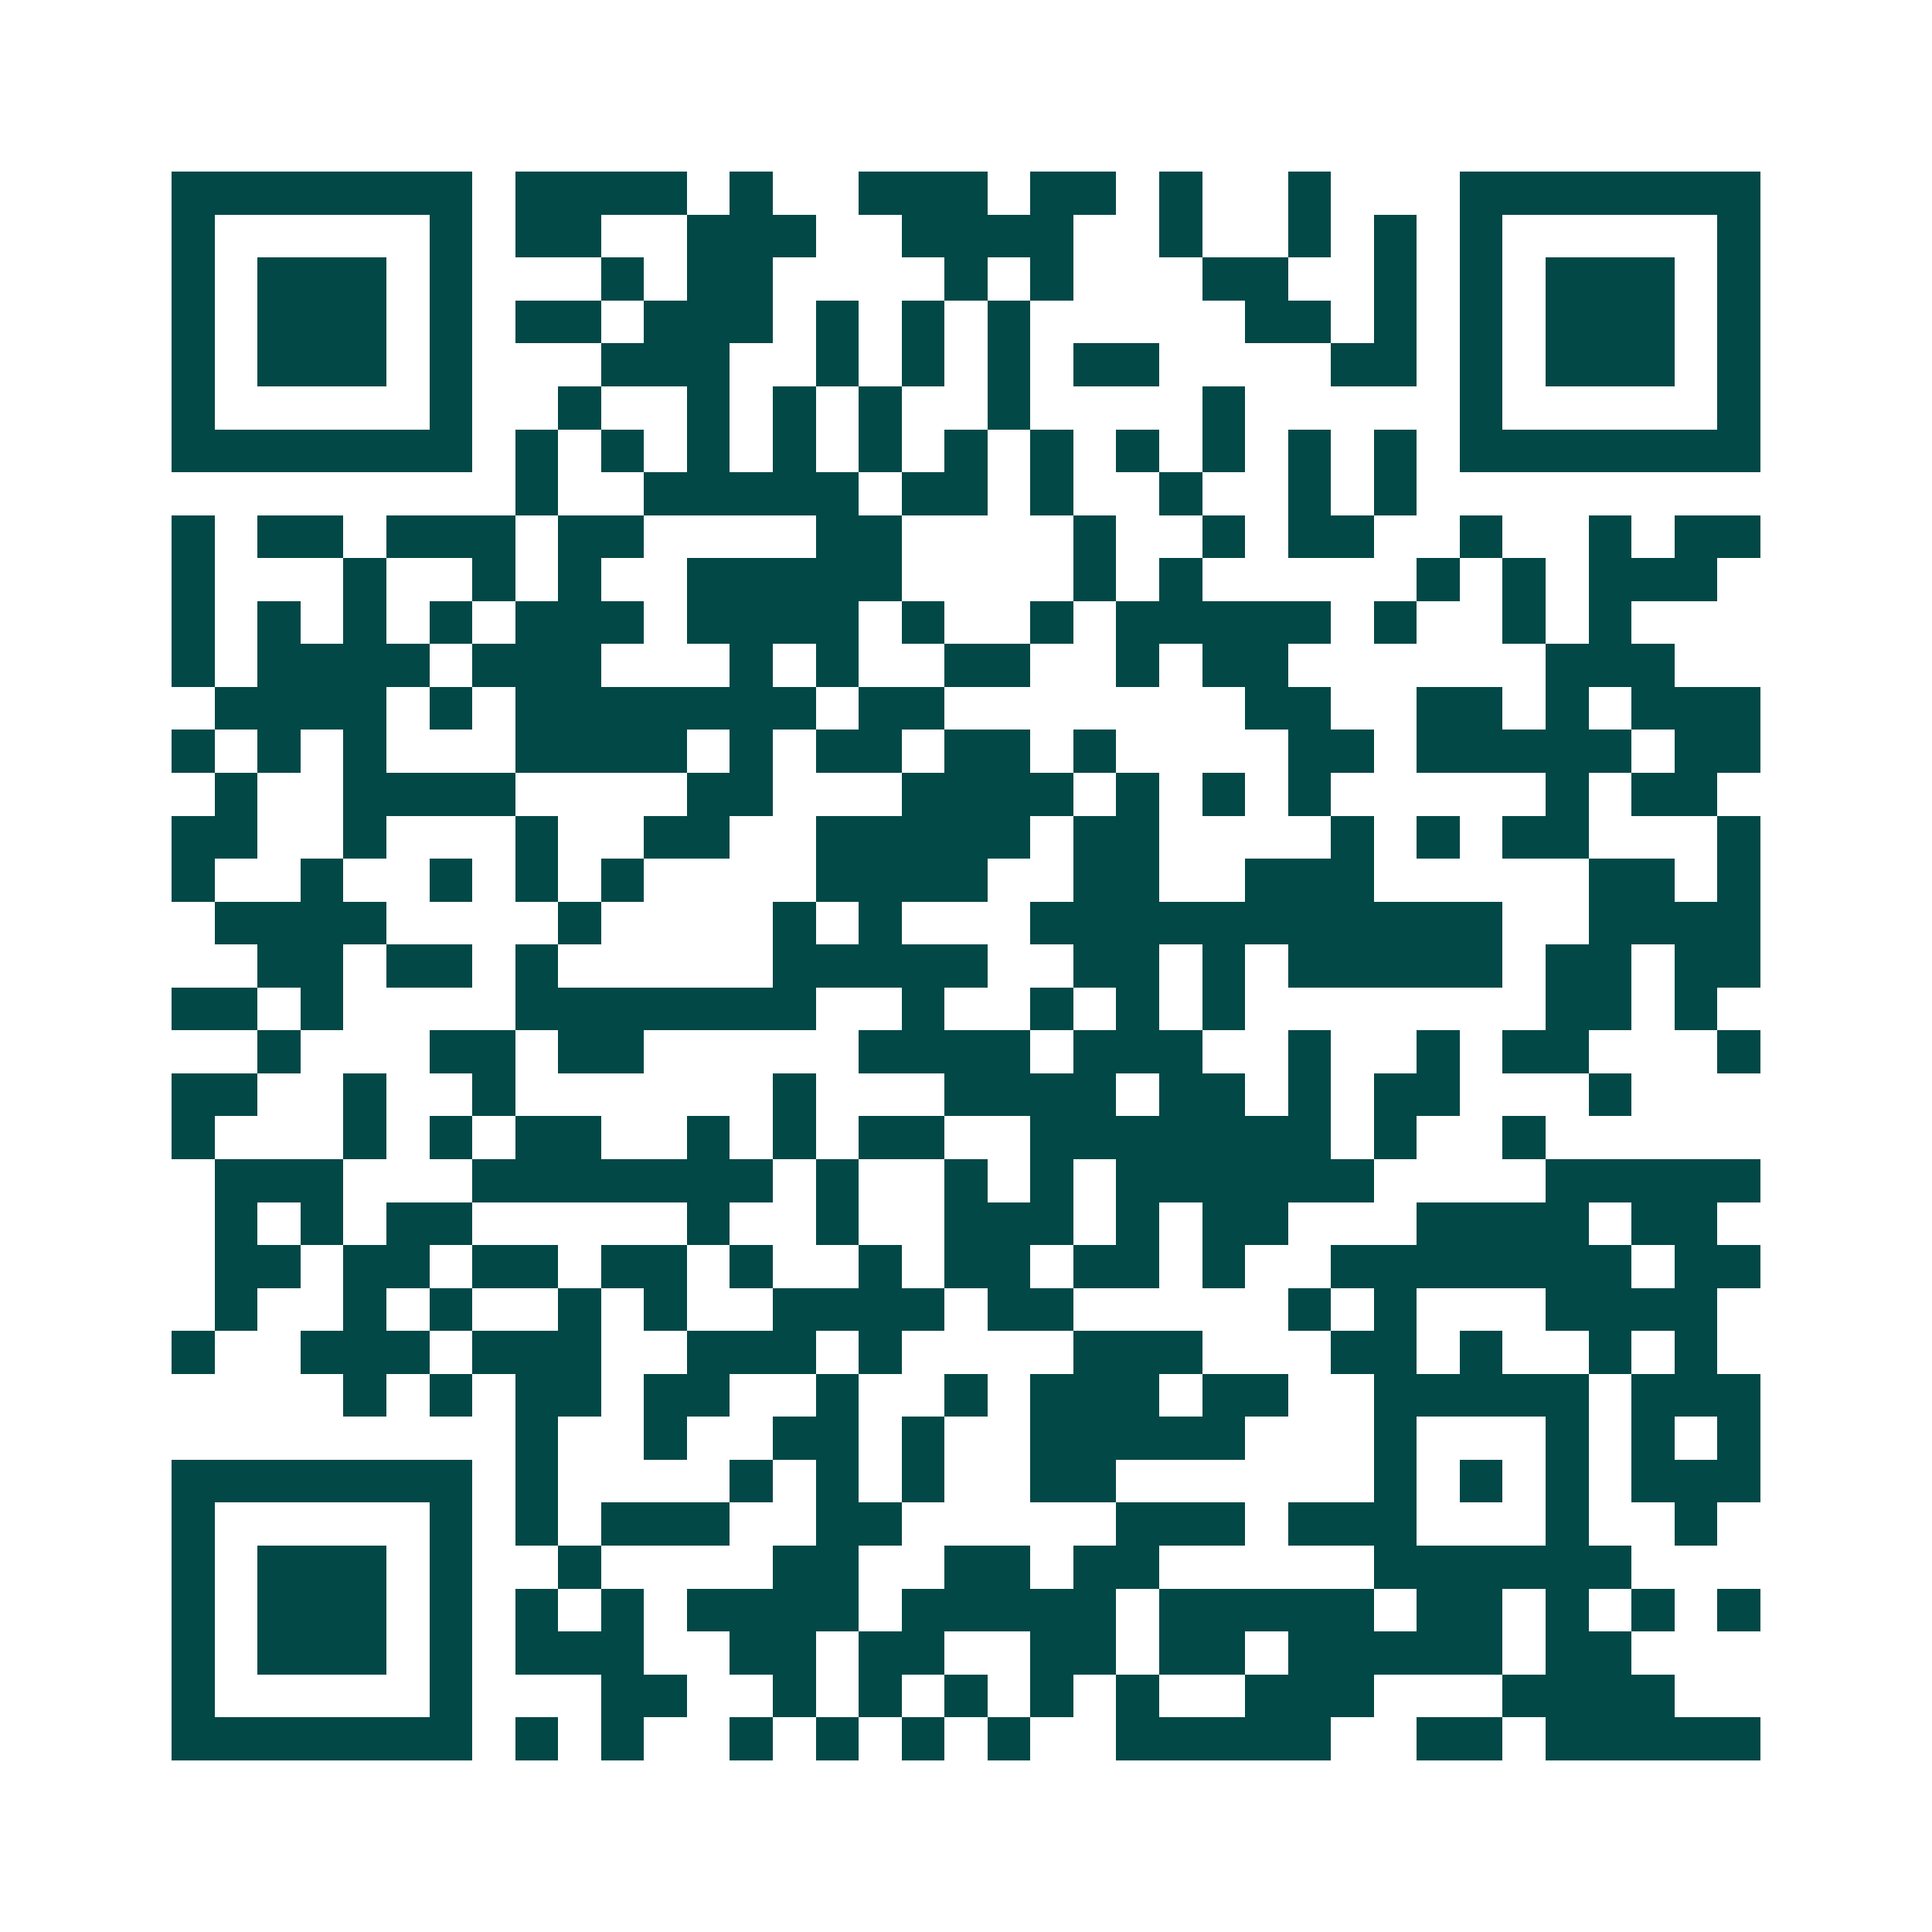 <svg xmlns="http://www.w3.org/2000/svg" width="200" height="200" viewBox="0 0 45 45" shape-rendering="crispEdges"><path fill="#ffffff" d="M0 0h45v45H0z"/><path stroke="#014847" d="M4 4.5h7m1 0h4m1 0h1m2 0h3m1 0h2m1 0h1m2 0h1m3 0h7M4 5.5h1m5 0h1m1 0h2m2 0h3m2 0h4m2 0h1m2 0h1m1 0h1m1 0h1m5 0h1M4 6.5h1m1 0h3m1 0h1m3 0h1m1 0h2m4 0h1m1 0h1m3 0h2m2 0h1m1 0h1m1 0h3m1 0h1M4 7.5h1m1 0h3m1 0h1m1 0h2m1 0h3m1 0h1m1 0h1m1 0h1m5 0h2m1 0h1m1 0h1m1 0h3m1 0h1M4 8.5h1m1 0h3m1 0h1m3 0h3m2 0h1m1 0h1m1 0h1m1 0h2m4 0h2m1 0h1m1 0h3m1 0h1M4 9.5h1m5 0h1m2 0h1m2 0h1m1 0h1m1 0h1m2 0h1m4 0h1m5 0h1m5 0h1M4 10.5h7m1 0h1m1 0h1m1 0h1m1 0h1m1 0h1m1 0h1m1 0h1m1 0h1m1 0h1m1 0h1m1 0h1m1 0h7M12 11.5h1m2 0h5m1 0h2m1 0h1m2 0h1m2 0h1m1 0h1M4 12.5h1m1 0h2m1 0h3m1 0h2m4 0h2m4 0h1m2 0h1m1 0h2m2 0h1m2 0h1m1 0h2M4 13.5h1m3 0h1m2 0h1m1 0h1m2 0h5m4 0h1m1 0h1m5 0h1m1 0h1m1 0h3M4 14.5h1m1 0h1m1 0h1m1 0h1m1 0h3m1 0h4m1 0h1m2 0h1m1 0h5m1 0h1m2 0h1m1 0h1M4 15.5h1m1 0h4m1 0h3m3 0h1m1 0h1m2 0h2m2 0h1m1 0h2m6 0h3M5 16.5h4m1 0h1m1 0h7m1 0h2m7 0h2m2 0h2m1 0h1m1 0h3M4 17.5h1m1 0h1m1 0h1m3 0h4m1 0h1m1 0h2m1 0h2m1 0h1m4 0h2m1 0h5m1 0h2M5 18.5h1m2 0h4m4 0h2m3 0h4m1 0h1m1 0h1m1 0h1m5 0h1m1 0h2M4 19.5h2m2 0h1m3 0h1m2 0h2m2 0h5m1 0h2m4 0h1m1 0h1m1 0h2m3 0h1M4 20.5h1m2 0h1m2 0h1m1 0h1m1 0h1m4 0h4m2 0h2m2 0h3m5 0h2m1 0h1M5 21.5h4m4 0h1m4 0h1m1 0h1m3 0h11m2 0h4M6 22.5h2m1 0h2m1 0h1m5 0h5m2 0h2m1 0h1m1 0h5m1 0h2m1 0h2M4 23.5h2m1 0h1m4 0h7m2 0h1m2 0h1m1 0h1m1 0h1m7 0h2m1 0h1M6 24.5h1m3 0h2m1 0h2m5 0h4m1 0h3m2 0h1m2 0h1m1 0h2m3 0h1M4 25.5h2m2 0h1m2 0h1m6 0h1m3 0h4m1 0h2m1 0h1m1 0h2m3 0h1M4 26.5h1m3 0h1m1 0h1m1 0h2m2 0h1m1 0h1m1 0h2m2 0h7m1 0h1m2 0h1M5 27.5h3m3 0h7m1 0h1m2 0h1m1 0h1m1 0h6m4 0h5M5 28.5h1m1 0h1m1 0h2m5 0h1m2 0h1m2 0h3m1 0h1m1 0h2m3 0h4m1 0h2M5 29.5h2m1 0h2m1 0h2m1 0h2m1 0h1m2 0h1m1 0h2m1 0h2m1 0h1m2 0h7m1 0h2M5 30.5h1m2 0h1m1 0h1m2 0h1m1 0h1m2 0h4m1 0h2m5 0h1m1 0h1m3 0h4M4 31.5h1m2 0h3m1 0h3m2 0h3m1 0h1m4 0h3m3 0h2m1 0h1m2 0h1m1 0h1M8 32.5h1m1 0h1m1 0h2m1 0h2m2 0h1m2 0h1m1 0h3m1 0h2m2 0h5m1 0h3M12 33.5h1m2 0h1m2 0h2m1 0h1m2 0h5m3 0h1m3 0h1m1 0h1m1 0h1M4 34.5h7m1 0h1m4 0h1m1 0h1m1 0h1m2 0h2m6 0h1m1 0h1m1 0h1m1 0h3M4 35.5h1m5 0h1m1 0h1m1 0h3m2 0h2m5 0h3m1 0h3m3 0h1m2 0h1M4 36.5h1m1 0h3m1 0h1m2 0h1m4 0h2m2 0h2m1 0h2m5 0h6M4 37.5h1m1 0h3m1 0h1m1 0h1m1 0h1m1 0h4m1 0h5m1 0h5m1 0h2m1 0h1m1 0h1m1 0h1M4 38.5h1m1 0h3m1 0h1m1 0h3m2 0h2m1 0h2m2 0h2m1 0h2m1 0h5m1 0h2M4 39.5h1m5 0h1m3 0h2m2 0h1m1 0h1m1 0h1m1 0h1m1 0h1m2 0h3m3 0h4M4 40.5h7m1 0h1m1 0h1m2 0h1m1 0h1m1 0h1m1 0h1m2 0h5m2 0h2m1 0h5"/></svg>
